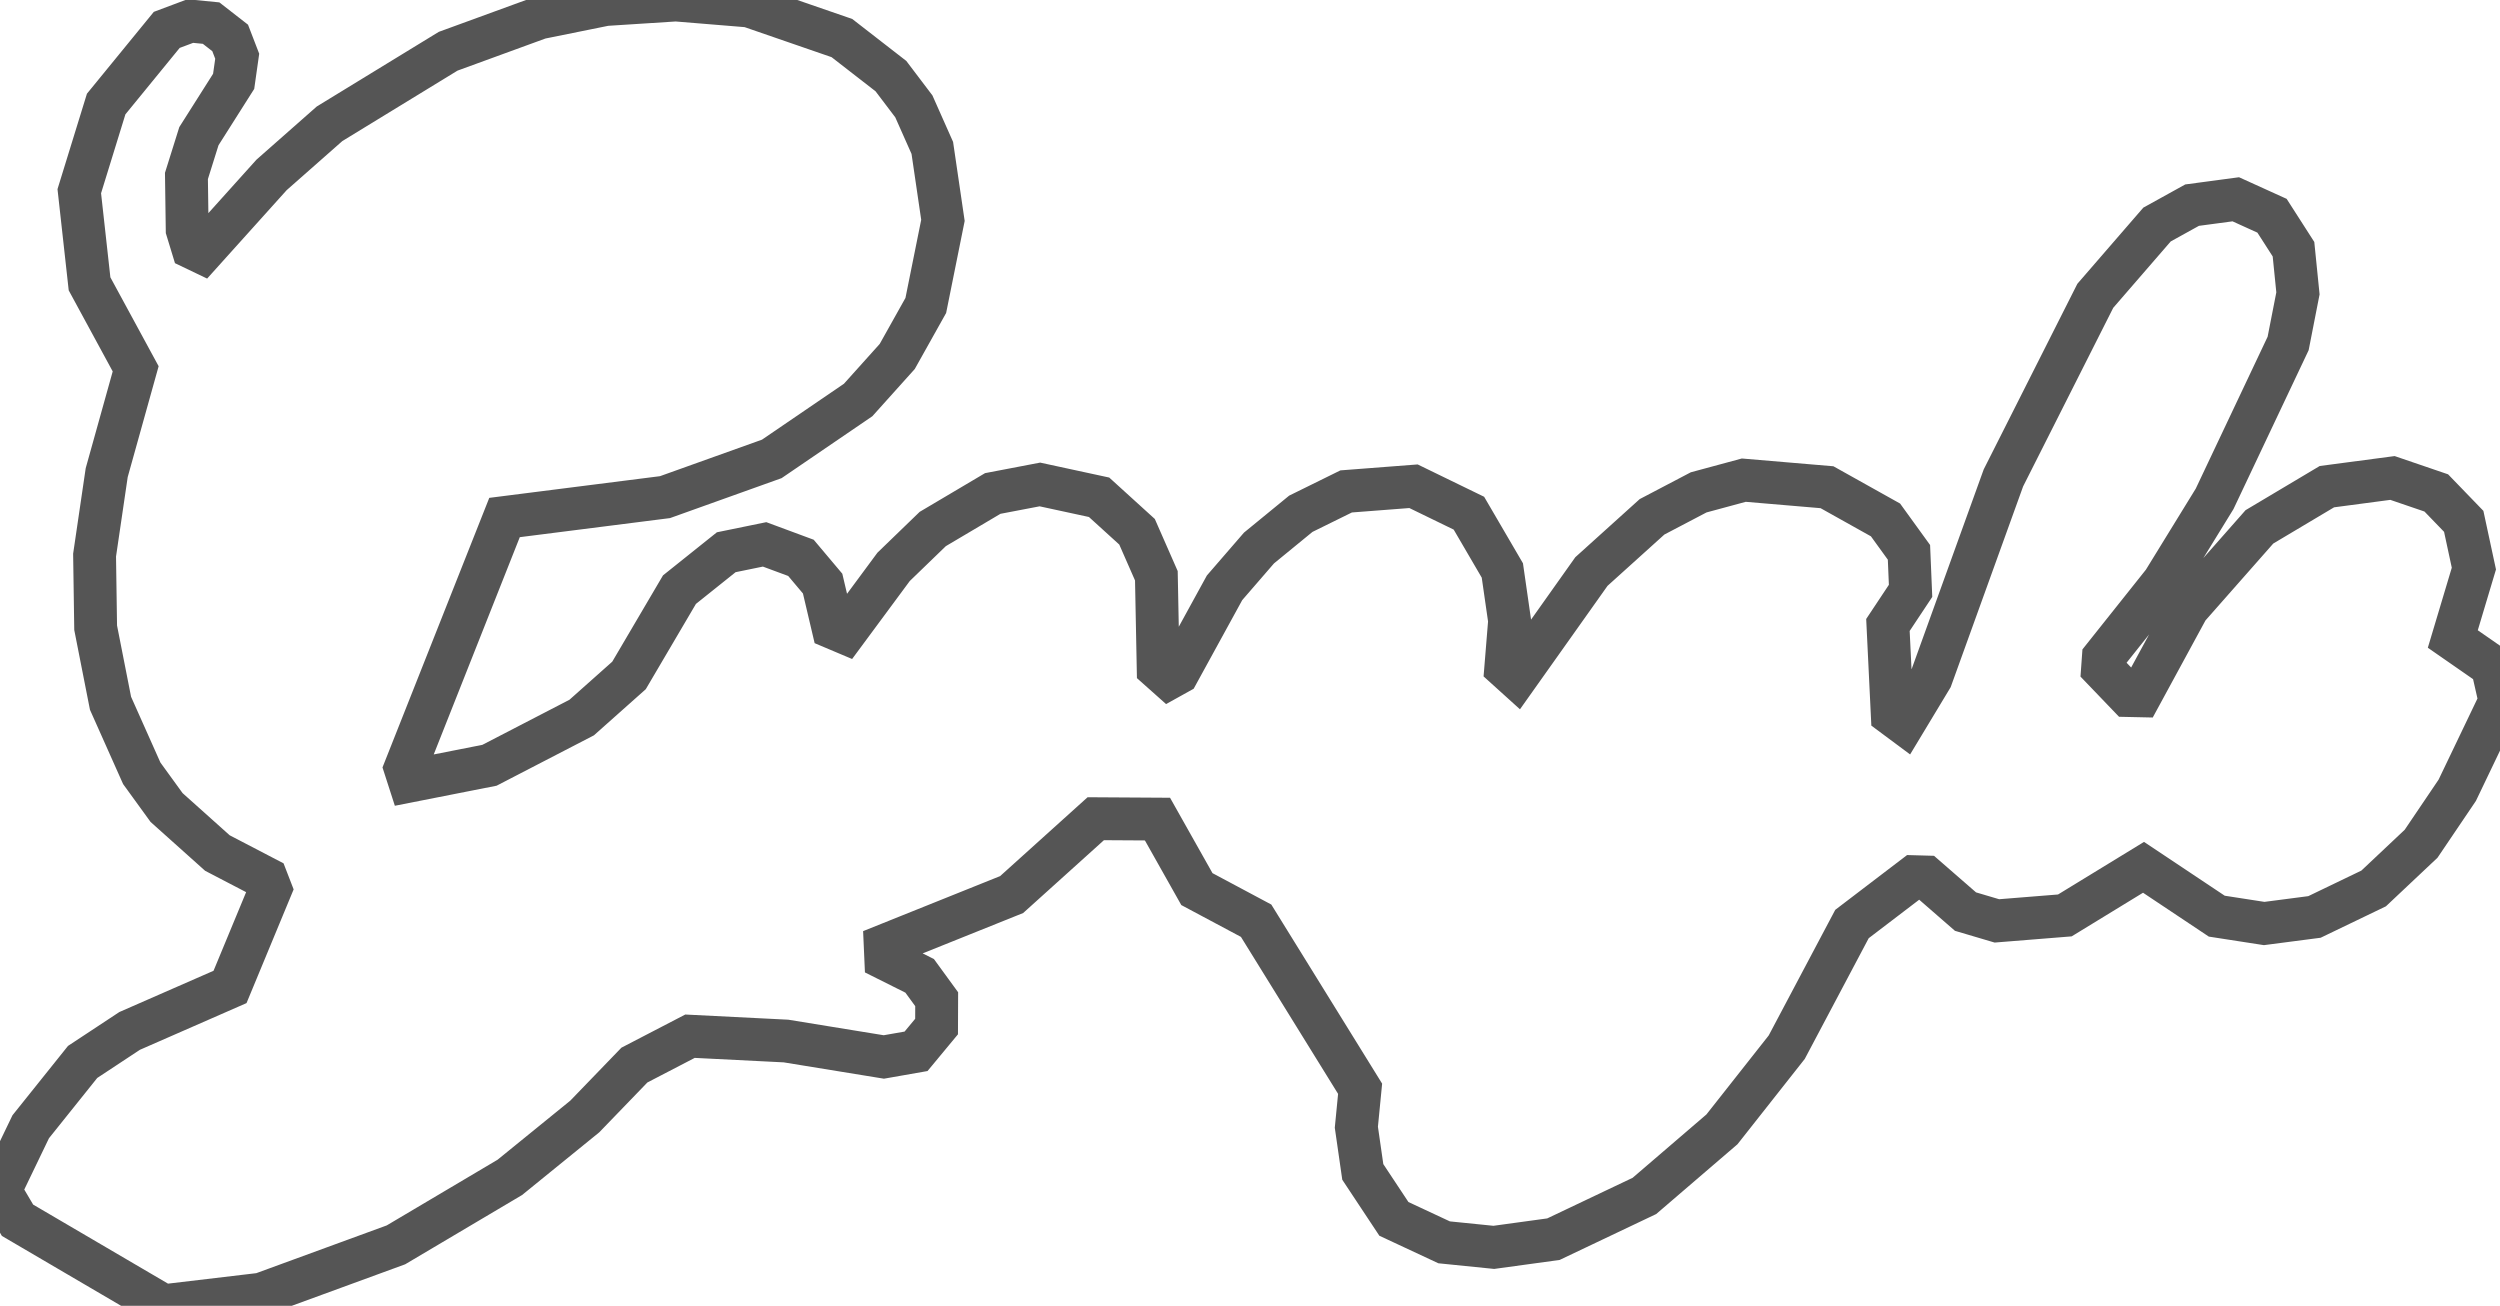 <svg baseProfile="tiny" height="60.955" version="1.2" viewBox="-3.94 6.809 116.702 60.955" width="116.702" xmlns="http://www.w3.org/2000/svg" xmlns:ev="http://www.w3.org/2001/xml-events" xmlns:xlink="http://www.w3.org/1999/xlink"><defs></defs><path fill-rule="evenodd" fill="" stroke="#555555" stroke-width="2.0" opacity="1" d="M 2.393,24.026 L 1.041,28.872 L 0.475,32.723 L 0.525,36.112 L 1.219,39.638 L 2.677,42.907 L 3.836,44.505 L 6.208,46.629 L 8.5,47.823 L 8.69,48.314 L 6.798,52.88 L 2.111,54.933 L -0.083,56.381 L -2.506,59.407 L -3.94,62.386 L -3.122,63.772 L 3.688,67.763 L 8.257,67.221 L 14.543,64.92 L 19.86,61.769 L 23.358,58.927 L 25.674,56.528 L 28.27,55.18 L 32.751,55.405 L 37.318,56.149 L 38.822,55.885 L 39.78,54.729 L 39.785,53.453 L 38.99,52.362 L 37.409,51.571 L 37.381,50.939 L 43.284,48.568 L 47.211,45.027 L 50.092,45.045 L 51.932,48.313 L 54.697,49.789 L 59.551,57.633 L 59.376,59.428 L 59.676,61.515 L 61.128,63.707 L 63.473,64.802 L 65.792,65.037 L 68.575,64.655 L 72.822,62.636 L 76.442,59.528 L 79.466,55.693 L 82.512,49.943 L 85.41,47.733 L 85.955,47.748 L 87.811,49.363 L 89.276,49.797 L 92.449,49.542 L 96.122,47.296 L 99.541,49.576 L 101.754,49.919 L 104.101,49.613 L 106.863,48.283 L 109.079,46.196 L 110.767,43.699 L 112.762,39.535 L 112.395,37.913 L 110.559,36.638 L 111.543,33.351 L 111.069,31.146 L 109.787,29.819 L 107.743,29.121 L 104.681,29.527 L 101.531,31.403 L 98.188,35.196 L 95.964,39.29 L 95.414,39.278 L 94.208,38.021 L 94.245,37.504 L 97.053,33.977 L 99.44,30.096 L 102.872,22.842 L 103.33,20.503 L 103.122,18.442 L 102.12,16.88 L 100.428,16.112 L 98.389,16.385 L 96.751,17.291 L 93.87,20.618 L 89.581,29.118 L 86.212,38.454 L 84.938,40.567 L 84.392,40.161 L 84.19,35.983 L 85.247,34.391 L 85.172,32.593 L 84.077,31.08 L 81.346,29.553 L 77.462,29.223 L 75.355,29.793 L 73.179,30.934 L 70.349,33.488 L 66.849,38.423 L 66.351,37.973 L 66.529,35.789 L 66.191,33.439 L 64.63,30.765 L 62.044,29.507 L 58.9,29.749 L 56.783,30.792 L 54.83,32.391 L 53.223,34.248 L 51.043,38.226 L 50.628,38.457 L 50.124,38.008 L 50.04,33.686 L 49.138,31.632 L 47.366,30.022 L 44.603,29.424 L 42.402,29.845 L 39.602,31.503 L 37.774,33.27 L 35.501,36.344 L 34.945,36.109 L 34.461,34.052 L 33.449,32.85 L 31.752,32.221 L 29.962,32.588 L 27.778,34.334 L 25.423,38.339 L 23.213,40.305 L 18.909,42.533 L 15.171,43.27 L 14.977,42.668 L 19.612,30.967 L 27.102,30.016 L 32.088,28.231 L 36.119,25.481 L 37.944,23.449 L 39.277,21.068 L 40.077,17.096 L 39.581,13.714 L 38.719,11.774 L 37.649,10.362 L 35.361,8.586 L 31.026,7.089 L 27.61,6.809 L 24.323,7.02 L 21.249,7.642 L 16.98,9.201 L 11.444,12.587 L 8.737,14.974 L 5.486,18.588 L 5.056,18.382 L 4.798,17.536 L 4.763,15.022 L 5.345,13.166 L 6.967,10.606 L 7.133,9.434 L 6.804,8.58 L 5.914,7.887 L 4.942,7.792 L 3.844,8.204 L 1.016,11.665 L -0.239,15.734 L 0.24,20.059 L 2.393,24.026 z"></path></svg>